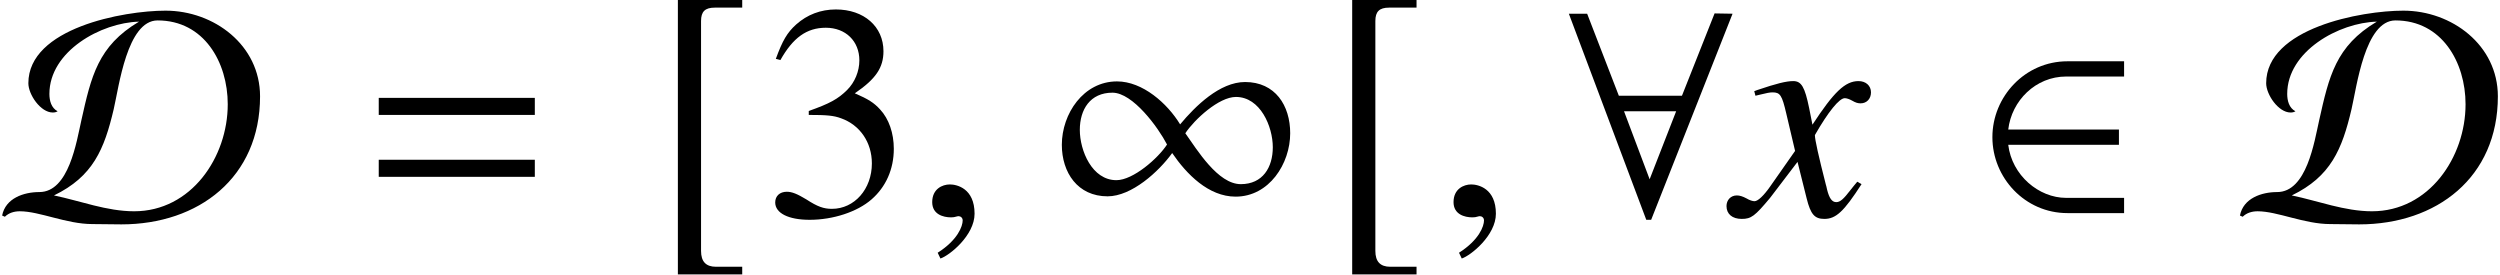 <?xml version='1.0' encoding='UTF-8'?>
<!-- This file was generated by dvisvgm 2.13.3 -->
<svg version='1.1' xmlns='http://www.w3.org/2000/svg' xmlns:xlink='http://www.w3.org/1999/xlink' width='89.124pt' height='9.792pt' viewBox='70.953 61.058 89.124 9.792'>
<defs>
<path id='g7-71' d='M4.521-1.119L4.369-1.206C4.282-1.098 4.228-1.043 4.13-.913C3.88-.587 3.76-.478 3.619-.478C3.467-.478 3.369-.619 3.293-.924C3.271-1.022 3.26-1.076 3.25-1.098C2.989-2.119 2.858-2.706 2.858-2.869C3.337-3.706 3.728-4.184 3.923-4.184C3.989-4.184 4.086-4.152 4.184-4.097C4.315-4.021 4.391-4 4.489-4C4.706-4 4.858-4.163 4.858-4.391C4.858-4.63 4.673-4.793 4.413-4.793C3.934-4.793 3.532-4.402 2.771-3.239L2.652-3.837C2.5-4.576 2.38-4.793 2.087-4.793C1.837-4.793 1.489-4.706 .815-4.478L.696-4.434L.739-4.271L.924-4.315C1.13-4.369 1.261-4.391 1.348-4.391C1.619-4.391 1.685-4.293 1.837-3.641L2.152-2.304L1.261-1.032C1.032-.706 .826-.511 .706-.511C.641-.511 .533-.543 .424-.609C.283-.685 .174-.717 .076-.717C-.141-.717-.293-.554-.293-.337C-.293-.054-.087 .12 .25 .12S.717 .022 1.261-.63L2.239-1.913L2.565-.609C2.706-.043 2.848 .12 3.195 .12C3.608 .12 3.891-.141 4.521-1.119Z'/>
<path id='g7-150' d='M2.119-.065C2.119-.967 1.489-1.109 1.239-1.109C.967-1.109 .609-.946 .609-.478C.609-.043 1 .065 1.282 .065C1.359 .065 1.413 .054 1.445 .043C1.489 .033 1.522 .022 1.543 .022C1.619 .022 1.695 .076 1.695 .174C1.695 .38 1.522 .869 .804 1.326L.902 1.532C1.228 1.424 2.119 .706 2.119-.065Z'/>
<path id='g11-51' d='M4.695-2.38C4.695-2.934 4.521-3.445 4.206-3.782C3.989-4.021 3.782-4.152 3.304-4.358C4.054-4.869 4.326-5.271 4.326-5.858C4.326-6.738 3.63-7.347 2.63-7.347C2.087-7.347 1.609-7.162 1.217-6.814C.891-6.521 .728-6.238 .489-5.586L.652-5.543C1.098-6.336 1.587-6.695 2.271-6.695C2.978-6.695 3.467-6.217 3.467-5.532C3.467-5.141 3.304-4.749 3.032-4.478C2.706-4.152 2.402-3.989 1.663-3.728V-3.587C2.304-3.587 2.554-3.565 2.815-3.467C3.489-3.228 3.913-2.608 3.913-1.858C3.913-.946 3.293-.239 2.489-.239C2.195-.239 1.978-.315 1.576-.576C1.25-.772 1.065-.848 .88-.848C.63-.848 .467-.696 .467-.467C.467-.087 .935 .152 1.695 .152C2.532 .152 3.391-.13 3.902-.576S4.695-1.652 4.695-2.38Z'/>
<path id='g4-49' d='M8.706-2.934C8.706-3.923 8.173-4.76 7.097-4.76C6.195-4.76 5.325-3.902 4.782-3.25C4.326-4 3.445-4.782 2.532-4.782C1.337-4.782 .565-3.63 .565-2.521C.565-1.532 1.13-.685 2.195-.685C3.054-.685 4.021-1.565 4.499-2.228C5.01-1.478 5.793-.674 6.76-.674C7.956-.674 8.706-1.848 8.706-2.934ZM8.086-2.435C8.086-1.717 7.727-1.119 6.945-1.119C6.13-1.119 5.391-2.337 4.967-2.934C5.293-3.424 6.162-4.228 6.771-4.228C7.64-4.228 8.086-3.174 8.086-2.435ZM4.315-2.532C4-2.043 3.108-1.261 2.511-1.261C1.641-1.261 1.206-2.315 1.206-3.054C1.206-3.782 1.576-4.38 2.369-4.38C3.097-4.38 4-3.141 4.315-2.532Z'/>
<path id='g4-50' d='M5.26-.087V-.63H3.195C2.217-.63 1.261-1.435 1.13-2.521H5.076V-3.065H1.13C1.25-4.097 2.108-4.956 3.195-4.956H5.26V-5.499H3.239C1.728-5.499 .565-4.239 .565-2.793S1.728-.087 3.239-.087H5.26Z'/>
<path id='g4-56' d='M6.108-7.195L5.467-7.206L4.304-4.271H2.054L.924-7.195H.272L3.032 .152H3.206L6.108-7.195ZM4.097-3.717L3.152-1.293L2.239-3.717H4.097Z'/>
<path id='g4-68' d='M9.271-4.25C9.271-6.075 7.63-7.304 5.902-7.304C4.402-7.304 1.011-6.684 1.011-4.717C1.011-4.315 1.445-3.673 1.88-3.673C1.945-3.673 2-3.684 2.054-3.717C1.826-3.837 1.761-4.097 1.761-4.336C1.761-5.858 3.608-6.88 4.956-6.912C3.489-6.043 3.25-4.956 2.902-3.402C2.728-2.63 2.456-.837 1.402-.837C.848-.837 .196-.619 .076 0L.174 .043C.315-.098 .511-.152 .706-.152C1.413-.152 2.369 .304 3.293 .304C3.641 .304 3.978 .315 4.326 .315C7.086 .315 9.271-1.359 9.271-4.25ZM8.119-3.967C8.119-2.076 6.814-.152 4.782-.152C3.804-.152 2.869-.522 1.924-.717C3.315-1.391 3.717-2.358 4.054-3.793C4.239-4.586 4.532-6.956 5.619-6.956C7.271-6.956 8.119-5.467 8.119-3.967Z'/>
<path id='g4-187' d='M3.25 1.826H2.315C1.956 1.826 1.782 1.641 1.782 1.261V-6.934C1.782-7.271 1.924-7.412 2.271-7.412H3.25V-7.684H.956V2.098H3.25V1.826Z'/>
<path id='g1-61' d='M5.999-3.587V-4.195H.435V-3.587H5.999ZM5.999-1.38V-1.989H.435V-1.38H5.999Z'/>
</defs>
<g id='page1'>
<use x='70.953' y='68.742' xlink:href='#g4-68'/>
<use x='84.02' y='68.742' xlink:href='#g1-61'/>
<use x='94.163' y='68.742' xlink:href='#g4-187'/>
<use x='98.122' y='68.742' xlink:href='#g11-51'/>
<use x='103.577' y='68.742' xlink:href='#g7-150'/>
<use x='108.242' y='68.742' xlink:href='#g4-49'/>
<use x='118.202' y='68.742' xlink:href='#g4-187'/>
<use x='122.162' y='68.742' xlink:href='#g7-150'/>
<use x='126.61' y='68.742' xlink:href='#g4-56'/>
<use x='132.795' y='68.742' xlink:href='#g7-71'/>
<use x='141.416' y='68.742' xlink:href='#g4-50'/>
<use x='150.73' y='68.742' xlink:href='#g4-68'/>
</g>
</svg><!--Rendered by QuickLaTeX.com-->